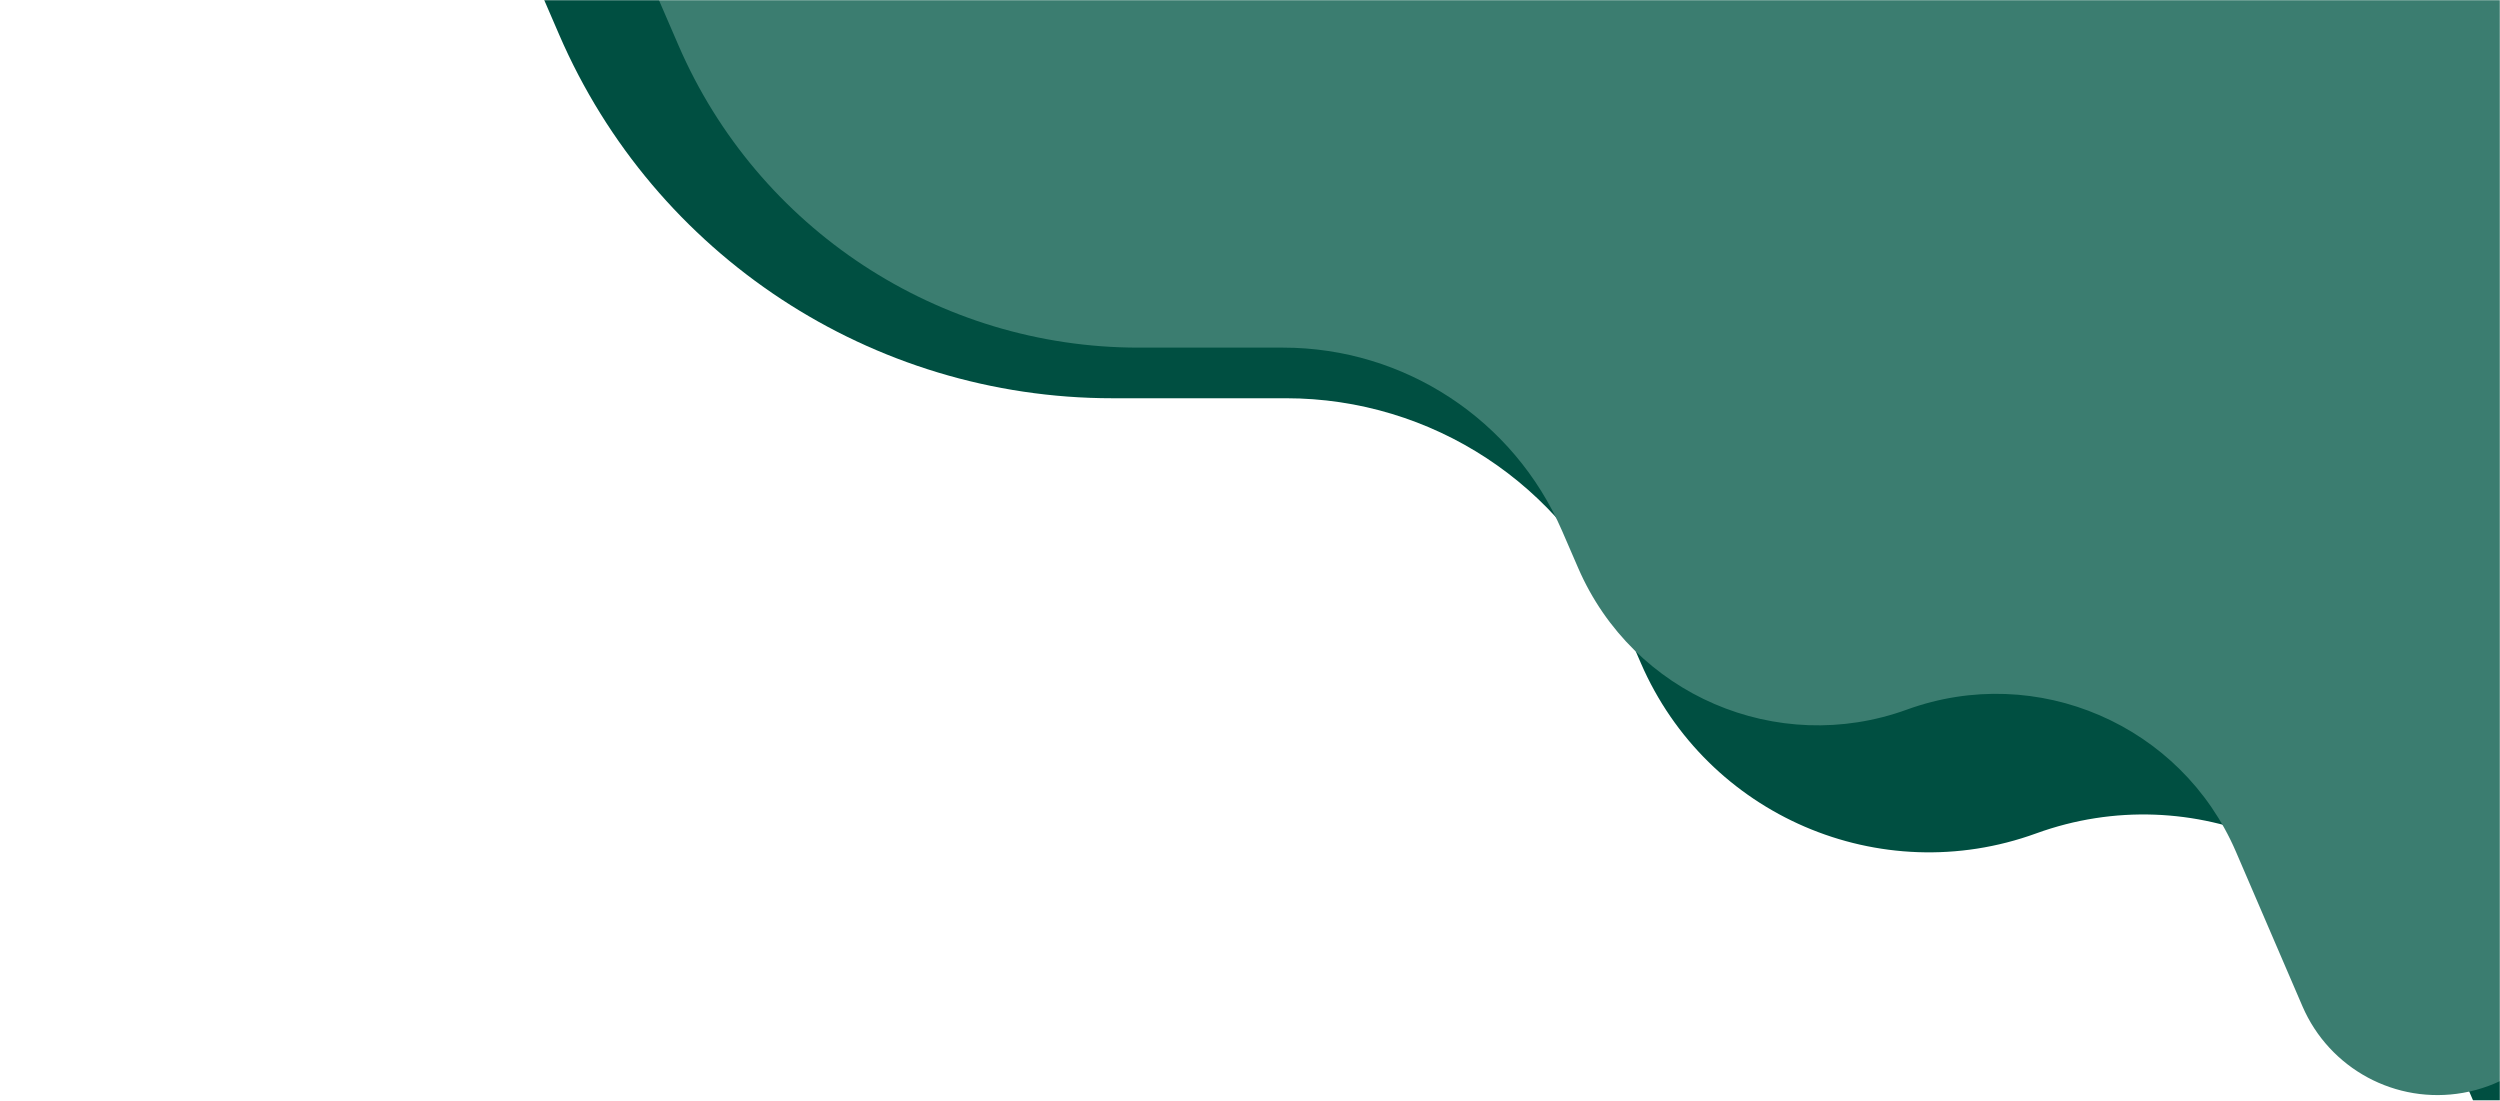 <svg width="1440" height="634" viewBox="0 0 1440 634" fill="none" xmlns="http://www.w3.org/2000/svg">
<mask id="mask0_309_439" style="mask-type:alpha" maskUnits="userSpaceOnUse" x="0" y="0" width="1440" height="634">
<rect width="1440" height="634" fill="#D9D9D9"/>
</mask>
<g mask="url(#mask0_309_439)">
<path d="M322.078 19.967L233.523 -184.945C228.56 -196.428 226 -208.806 226 -221.316C226 -271.952 267.048 -313 317.684 -313H1294.87C1486.58 -313 1642 -157.585 1642 34.13V645.193C1642 694.572 1606.56 736.831 1557.94 745.437C1511.43 753.669 1465.36 728.826 1446.69 685.439L1400.66 578.498C1362.79 490.504 1262.86 447.322 1172.82 480.044C1082.94 512.709 983.17 469.738 945.152 381.99L934.006 356.262C900.635 279.24 824.711 229.39 740.77 229.39H640.725C502.245 229.39 377.013 147.085 322.078 19.967Z" fill="#004F41"/>
<path d="M390.769 26.041L317.111 -144.4C312.983 -153.952 310.854 -164.247 310.854 -174.653C310.854 -216.77 344.997 -250.913 387.115 -250.913H1199.91C1359.38 -250.913 1488.65 -121.642 1488.65 37.821V546.088C1488.65 587.161 1459.17 622.311 1418.73 629.469C1380.04 636.316 1341.73 615.652 1326.19 579.564L1287.91 490.613C1256.41 417.422 1173.29 381.505 1098.4 408.722C1023.64 435.892 940.65 400.15 909.027 327.162L899.756 305.763C871.999 241.697 808.847 200.234 739.028 200.234H655.812C540.628 200.234 436.463 131.774 390.769 26.041Z" fill="#3B7D70"/>
</g>
</svg>
